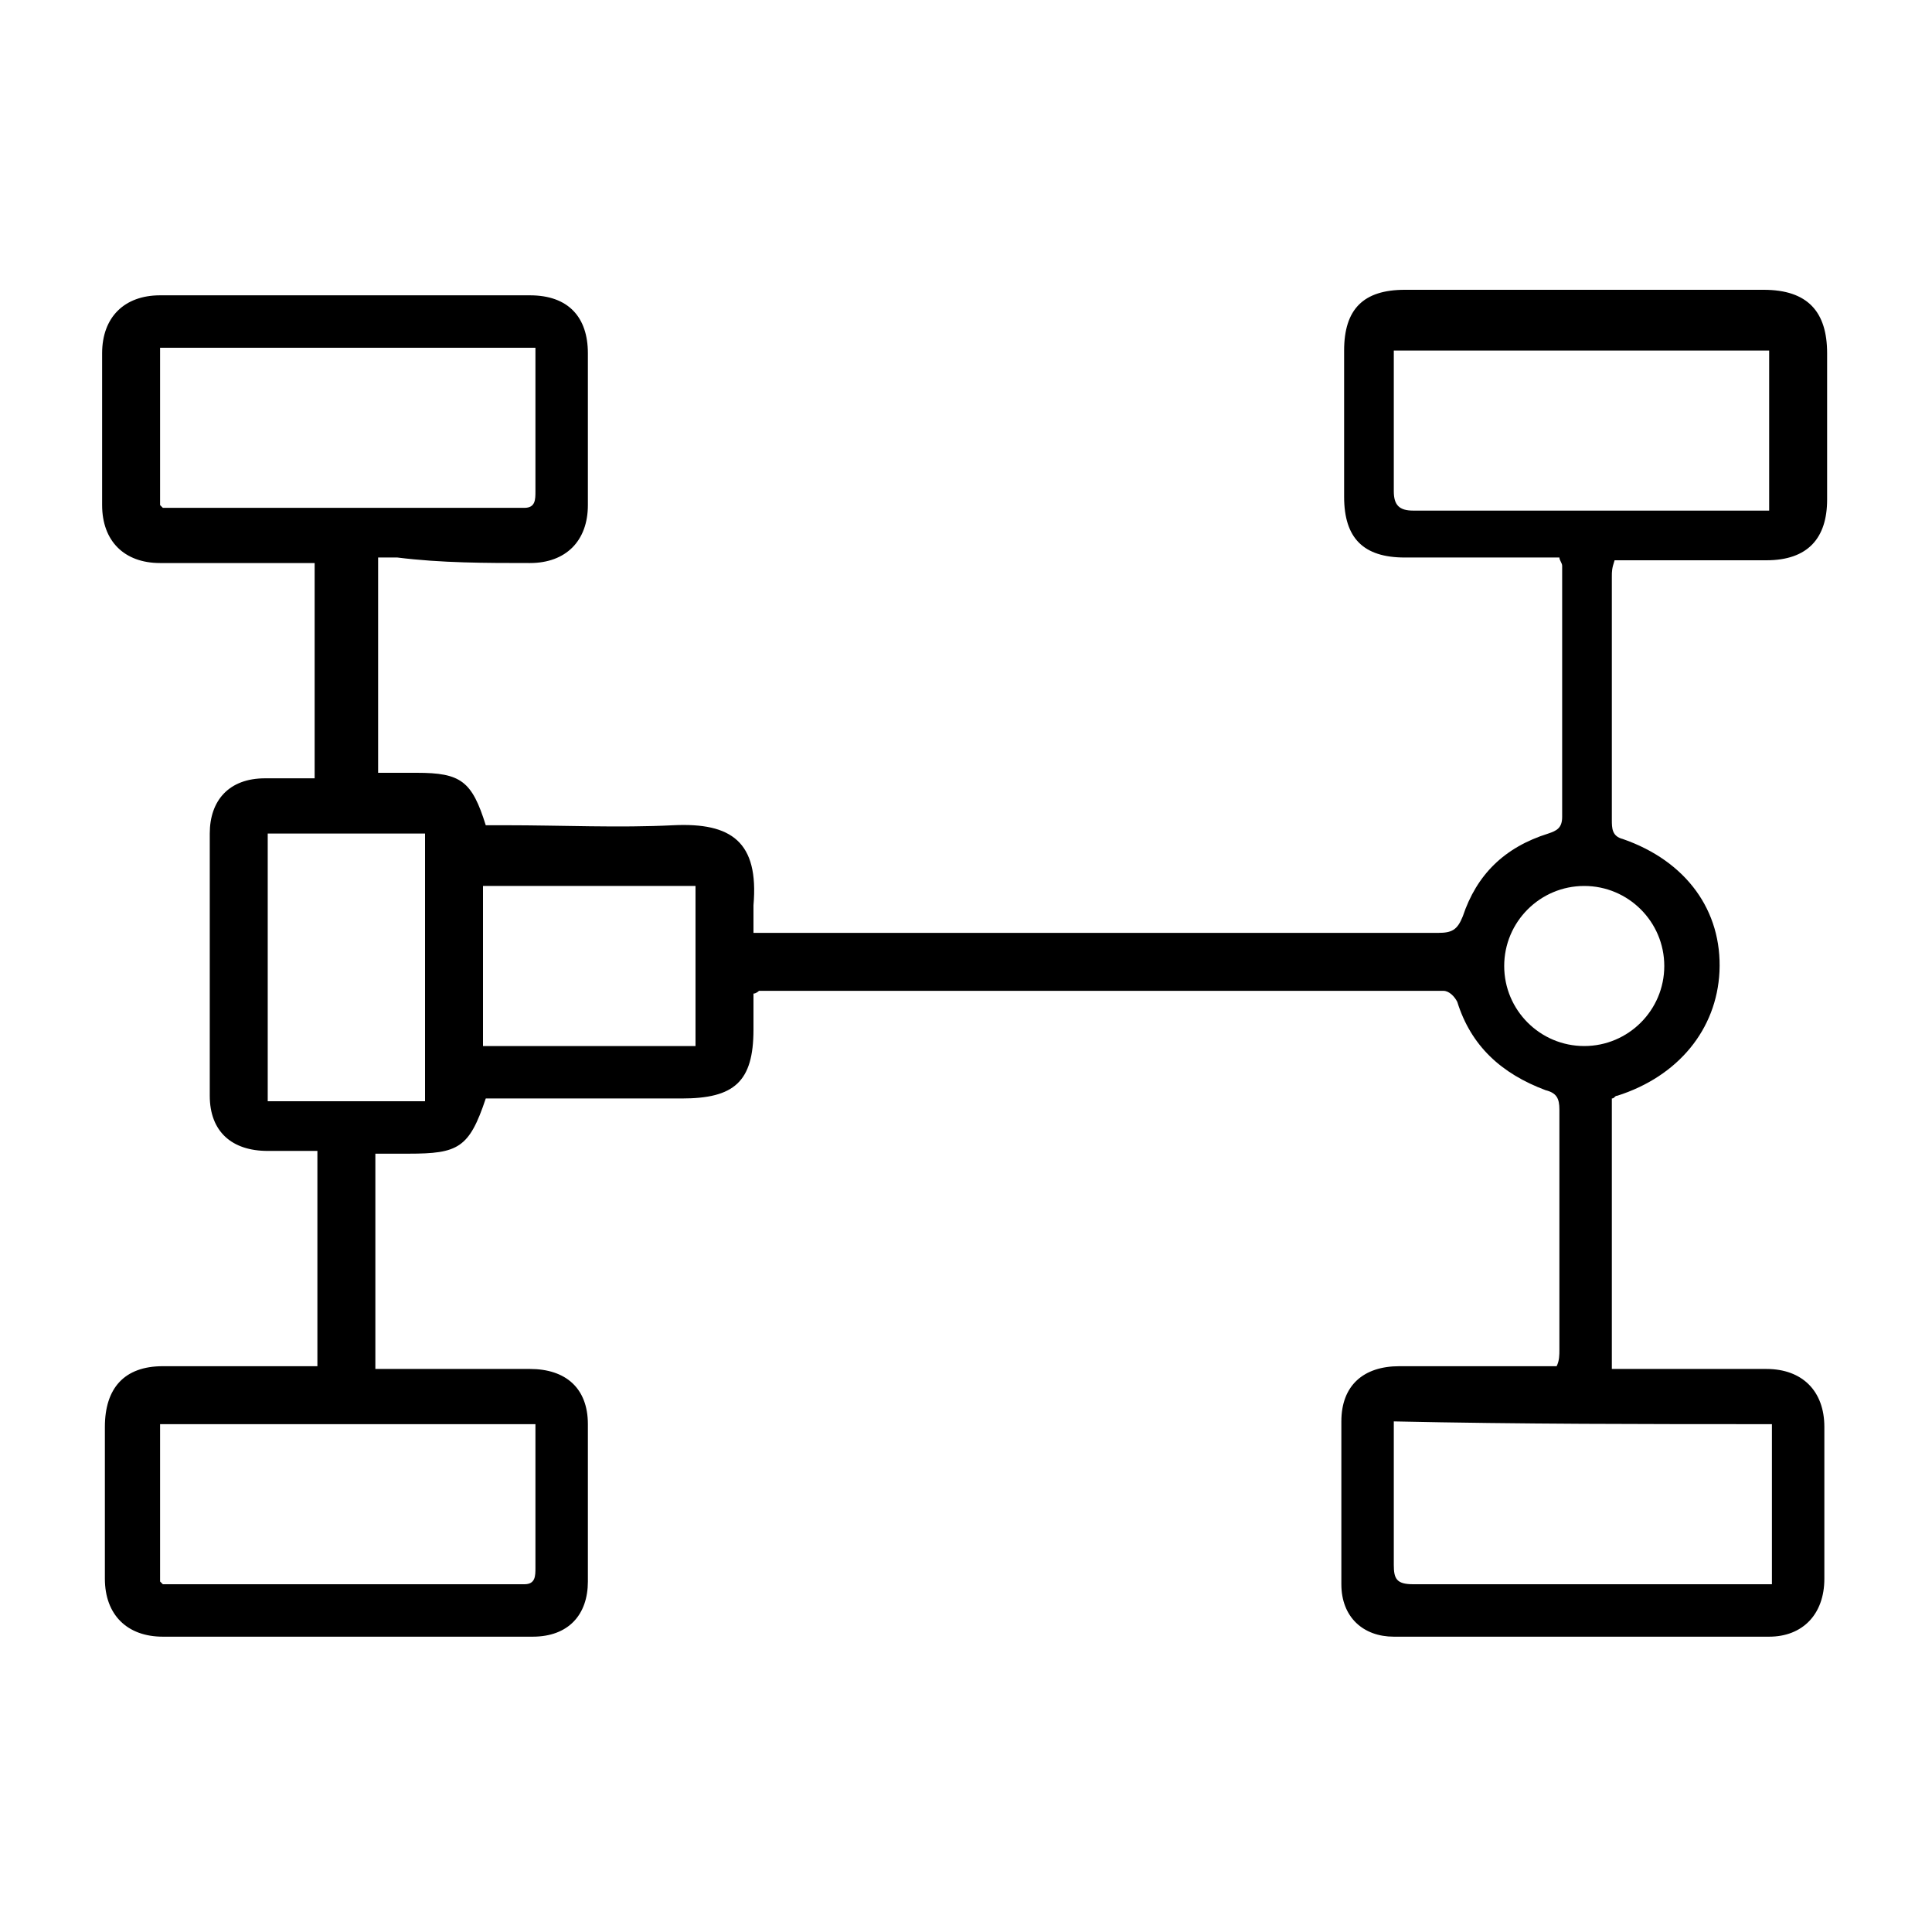 <?xml version="1.0" encoding="utf-8"?>
<!-- Generator: Adobe Illustrator 27.3.1, SVG Export Plug-In . SVG Version: 6.00 Build 0)  -->
<svg version="1.1" id="Layer_1" xmlns="http://www.w3.org/2000/svg" xmlns:xlink="http://www.w3.org/1999/xlink" x="0px" y="0px"
	 viewBox="0 0 70 70" style="enable-background:new 0 0 70 70;" xml:space="preserve">
<g>
	<path d="M19.2,20.4c1.3,0,2.1-0.8,2.1-2.1c0-1.8,0-3.7,0-5.5c0-1.3-0.7-2.1-2.1-2.1c-4.5,0-8.9,0-13.4,0c-1.3,0-2.1,0.8-2.1,2.1
		c0,1.8,0,3.7,0,5.5c0,1.3,0.8,2.1,2.1,2.1c1.6,0,3.3,0,4.9,0c0.2,0,0.5,0,0.7,0c0,2.6,0,5.2,0,7.8c-0.6,0-1.2,0-1.8,0
		c-1.3,0-2,0.8-2,2c0,3.2,0,6.4,0,9.5c0,1.3,0.8,2,2.1,2c0.6,0,1.2,0,1.8,0c0,2.6,0,5.2,0,7.8c-0.3,0-0.6,0-0.8,0
		c-1.6,0-3.2,0-4.8,0c-1.4,0-2.1,0.8-2.1,2.2c0,1.8,0,3.6,0,5.5c0,1.3,0.8,2.1,2.1,2.1c4.5,0,9,0,13.4,0c1.3,0,2-0.8,2-2
		c0-1.9,0-3.8,0-5.7c0-1.3-0.8-2-2.1-2c-1.6,0-3.3,0-4.9,0c-0.2,0-0.5,0-0.7,0c0-2.6,0-5.2,0-7.8c0.4,0,0.8,0,1.2,0
		c1.8,0,2.2-0.2,2.8-2c0.2,0,0.5,0,0.7,0c2.1,0,4.3,0,6.4,0c1.9,0,2.6-0.6,2.6-2.5c0-0.4,0-0.9,0-1.3c0.1,0,0.2-0.1,0.2-0.1
		c8.3,0,16.5,0,24.8,0c0.2,0,0.4,0.2,0.5,0.4c0.5,1.6,1.6,2.6,3.2,3.2c0.4,0.1,0.5,0.3,0.5,0.7c0,2.9,0,5.8,0,8.7
		c0,0.2,0,0.4-0.1,0.6c-0.3,0-0.5,0-0.8,0c-1.6,0-3.2,0-4.9,0c-1.3,0-2.1,0.7-2.1,2c0,2,0,3.9,0,5.9c0,1.2,0.8,1.9,1.9,1.9
		c4.5,0,9.1,0,13.6,0c1.2,0,2-0.8,2-2.1c0-1.8,0-3.7,0-5.5c0-1.3-0.8-2.1-2.1-2.1c-1.6,0-3.2,0-4.9,0c-0.2,0-0.5,0-0.7,0
		c0-3.3,0-6.6,0-9.8c0.1,0,0.1-0.1,0.2-0.1c2.2-0.7,3.6-2.4,3.7-4.5c0.1-2.2-1.2-4-3.5-4.8c-0.4-0.1-0.4-0.4-0.4-0.7
		c0-2.9,0-5.8,0-8.8c0-0.2,0-0.3,0.1-0.6c0.3,0,0.5,0,0.7,0c1.6,0,3.2,0,4.8,0c1.5,0,2.2-0.8,2.2-2.2c0-1.8,0-3.5,0-5.3
		c0-1.5-0.7-2.3-2.3-2.3c-4.4,0-8.7,0-13,0c-1.5,0-2.2,0.7-2.2,2.2c0,1.8,0,3.6,0,5.3c0,1.5,0.7,2.2,2.2,2.2c1.6,0,3.2,0,4.9,0
		c0.2,0,0.5,0,0.7,0c0,0.1,0.1,0.2,0.1,0.3c0,3,0,6.1,0,9.1c0,0.4-0.2,0.5-0.5,0.6c-1.6,0.5-2.6,1.5-3.1,3c-0.2,0.5-0.4,0.6-0.9,0.6
		c-8,0-16,0-24,0c-0.2,0-0.5,0-0.8,0c0-0.4,0-0.7,0-1c0.2-2.3-0.8-3-2.9-2.9c-2,0.1-4,0-6.1,0c-0.2,0-0.5,0-0.7,0
		c-0.5-1.6-0.9-1.9-2.5-1.9c-0.5,0-0.9,0-1.4,0c0-2.6,0-5.2,0-7.8c0.3,0,0.5,0,0.7,0C16,20.4,17.6,20.4,19.2,20.4z M19.4,12.6
		c0,0.4,0,0.8,0,1.1c0,1.4,0,2.8,0,4.1c0,0.3,0,0.6-0.4,0.6c-4.4,0-8.7,0-13.1,0c0,0,0,0-0.1-0.1c0-1.9,0-3.8,0-5.7 M19.4,51.6
		c0,0.5,0,1,0,1.5c0,1.3,0,2.5,0,3.7c0,0.3,0,0.6-0.4,0.6c-4.4,0-8.7,0-13.1,0c0,0,0,0-0.1-0.1c0-1.9,0-3.8,0-5.7
		C10.3,51.6,14.8,51.6,19.4,51.6z M64.2,51.6c0,1.9,0,3.8,0,5.8c-0.2,0-0.4,0-0.6,0c-4.1,0-8.2,0-12.4,0c-0.6,0-0.7-0.2-0.7-0.7
		c0-1.5,0-3,0-4.5c0-0.2,0-0.4,0-0.7C55.1,51.6,59.6,51.6,64.2,51.6z M50.5,17.8c0-1.5,0-3,0-4.5c0-0.2,0-0.4,0-0.6
		c4.5,0,9,0,13.6,0c0,1.9,0,3.8,0,5.8c-0.2,0-0.4,0-0.6,0c-4.1,0-8.2,0-12.3,0C50.7,18.5,50.5,18.3,50.5,17.8z M57.4,32.1
		c1.6,0,2.9,1.3,2.9,2.9s-1.3,2.9-2.9,2.9c-1.6,0-2.9-1.3-2.9-2.9C54.5,33.4,55.8,32.1,57.4,32.1z M25.2,32.1c0,2,0,3.8,0,5.8
		c-2.6,0-5.1,0-7.7,0c0-1.9,0-3.8,0-5.8C20.1,32.1,22.6,32.1,25.2,32.1z M15.4,30.2c0,3.2,0,6.4,0,9.7c-1.9,0-3.8,0-5.7,0
		c0-3.2,0-6.4,0-9.7C11.6,30.2,13.5,30.2,15.4,30.2z"/>
</g>
</svg>
